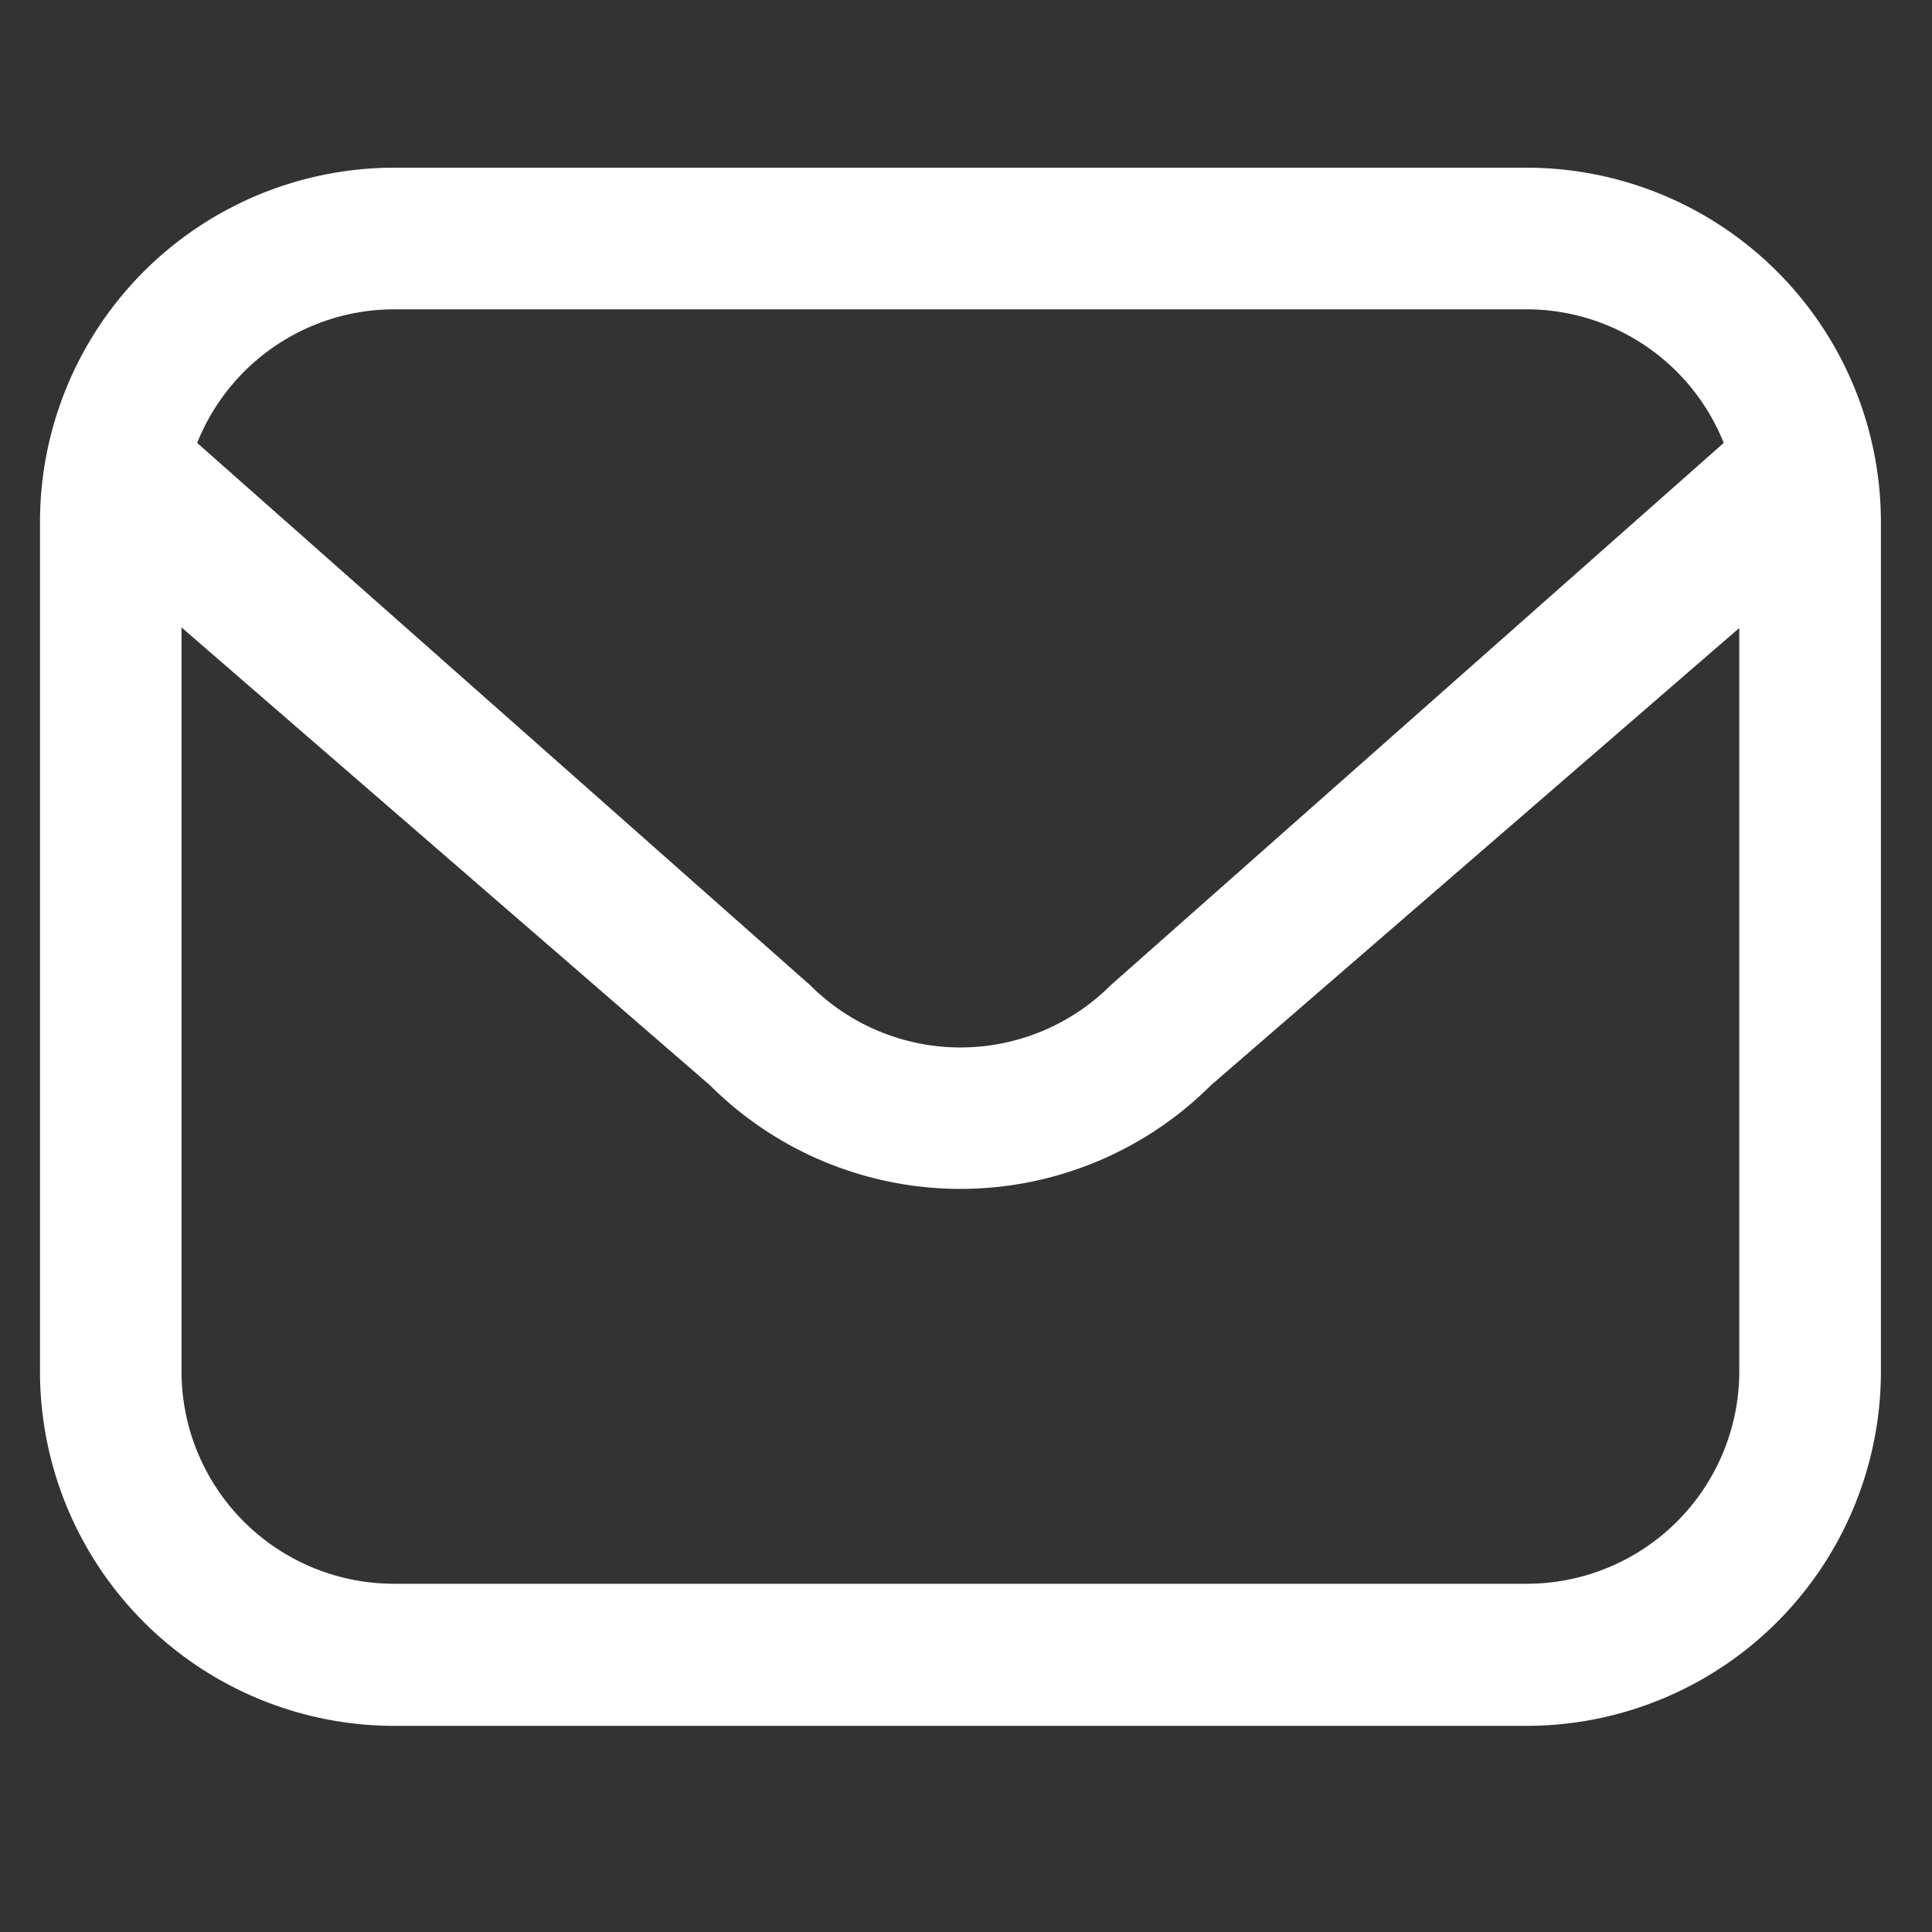 <svg xmlns="http://www.w3.org/2000/svg" xmlns:xlink="http://www.w3.org/1999/xlink" width="20" height="20" viewBox="0 0 20 20">
  <rect x="0" y="0" width="20" height="20" fill="#333333" stroke="none"/>
  <defs>
    <clipPath id="clip-path">
      <rect id="Rectangle_239776" data-name="Rectangle 239776" width="20" height="20" transform="translate(0 0.144)" fill="#fff"/>
    </clipPath>
  </defs>
  <g id="Mask_Group_272281" data-name="Mask Group 272281" transform="translate(0 -0.144)" clip-path="url(#clip-path)">
    <path id="envelope" d="M14.392,1H2.665A3.669,3.669,0,0,0-1,4.665v8.8a3.669,3.669,0,0,0,3.665,3.665H14.392a3.669,3.669,0,0,0,3.665-3.665v-8.8A3.669,3.669,0,0,0,14.392,1ZM2.665,2.466H14.392A2.2,2.2,0,0,1,16.43,3.849L10.084,9.463a2.2,2.2,0,0,1-3.111,0L.627,3.849A2.2,2.2,0,0,1,2.665,2.466ZM14.392,15.659H2.665a2.2,2.2,0,0,1-2.2-2.2v-7.7L5.937,10.5a3.67,3.67,0,0,0,5.183,0l5.471-4.735v7.7A2.2,2.2,0,0,1,14.392,15.659Z" transform="translate(1.414 0.88)" fill="#fff"/>
  </g>
</svg>
